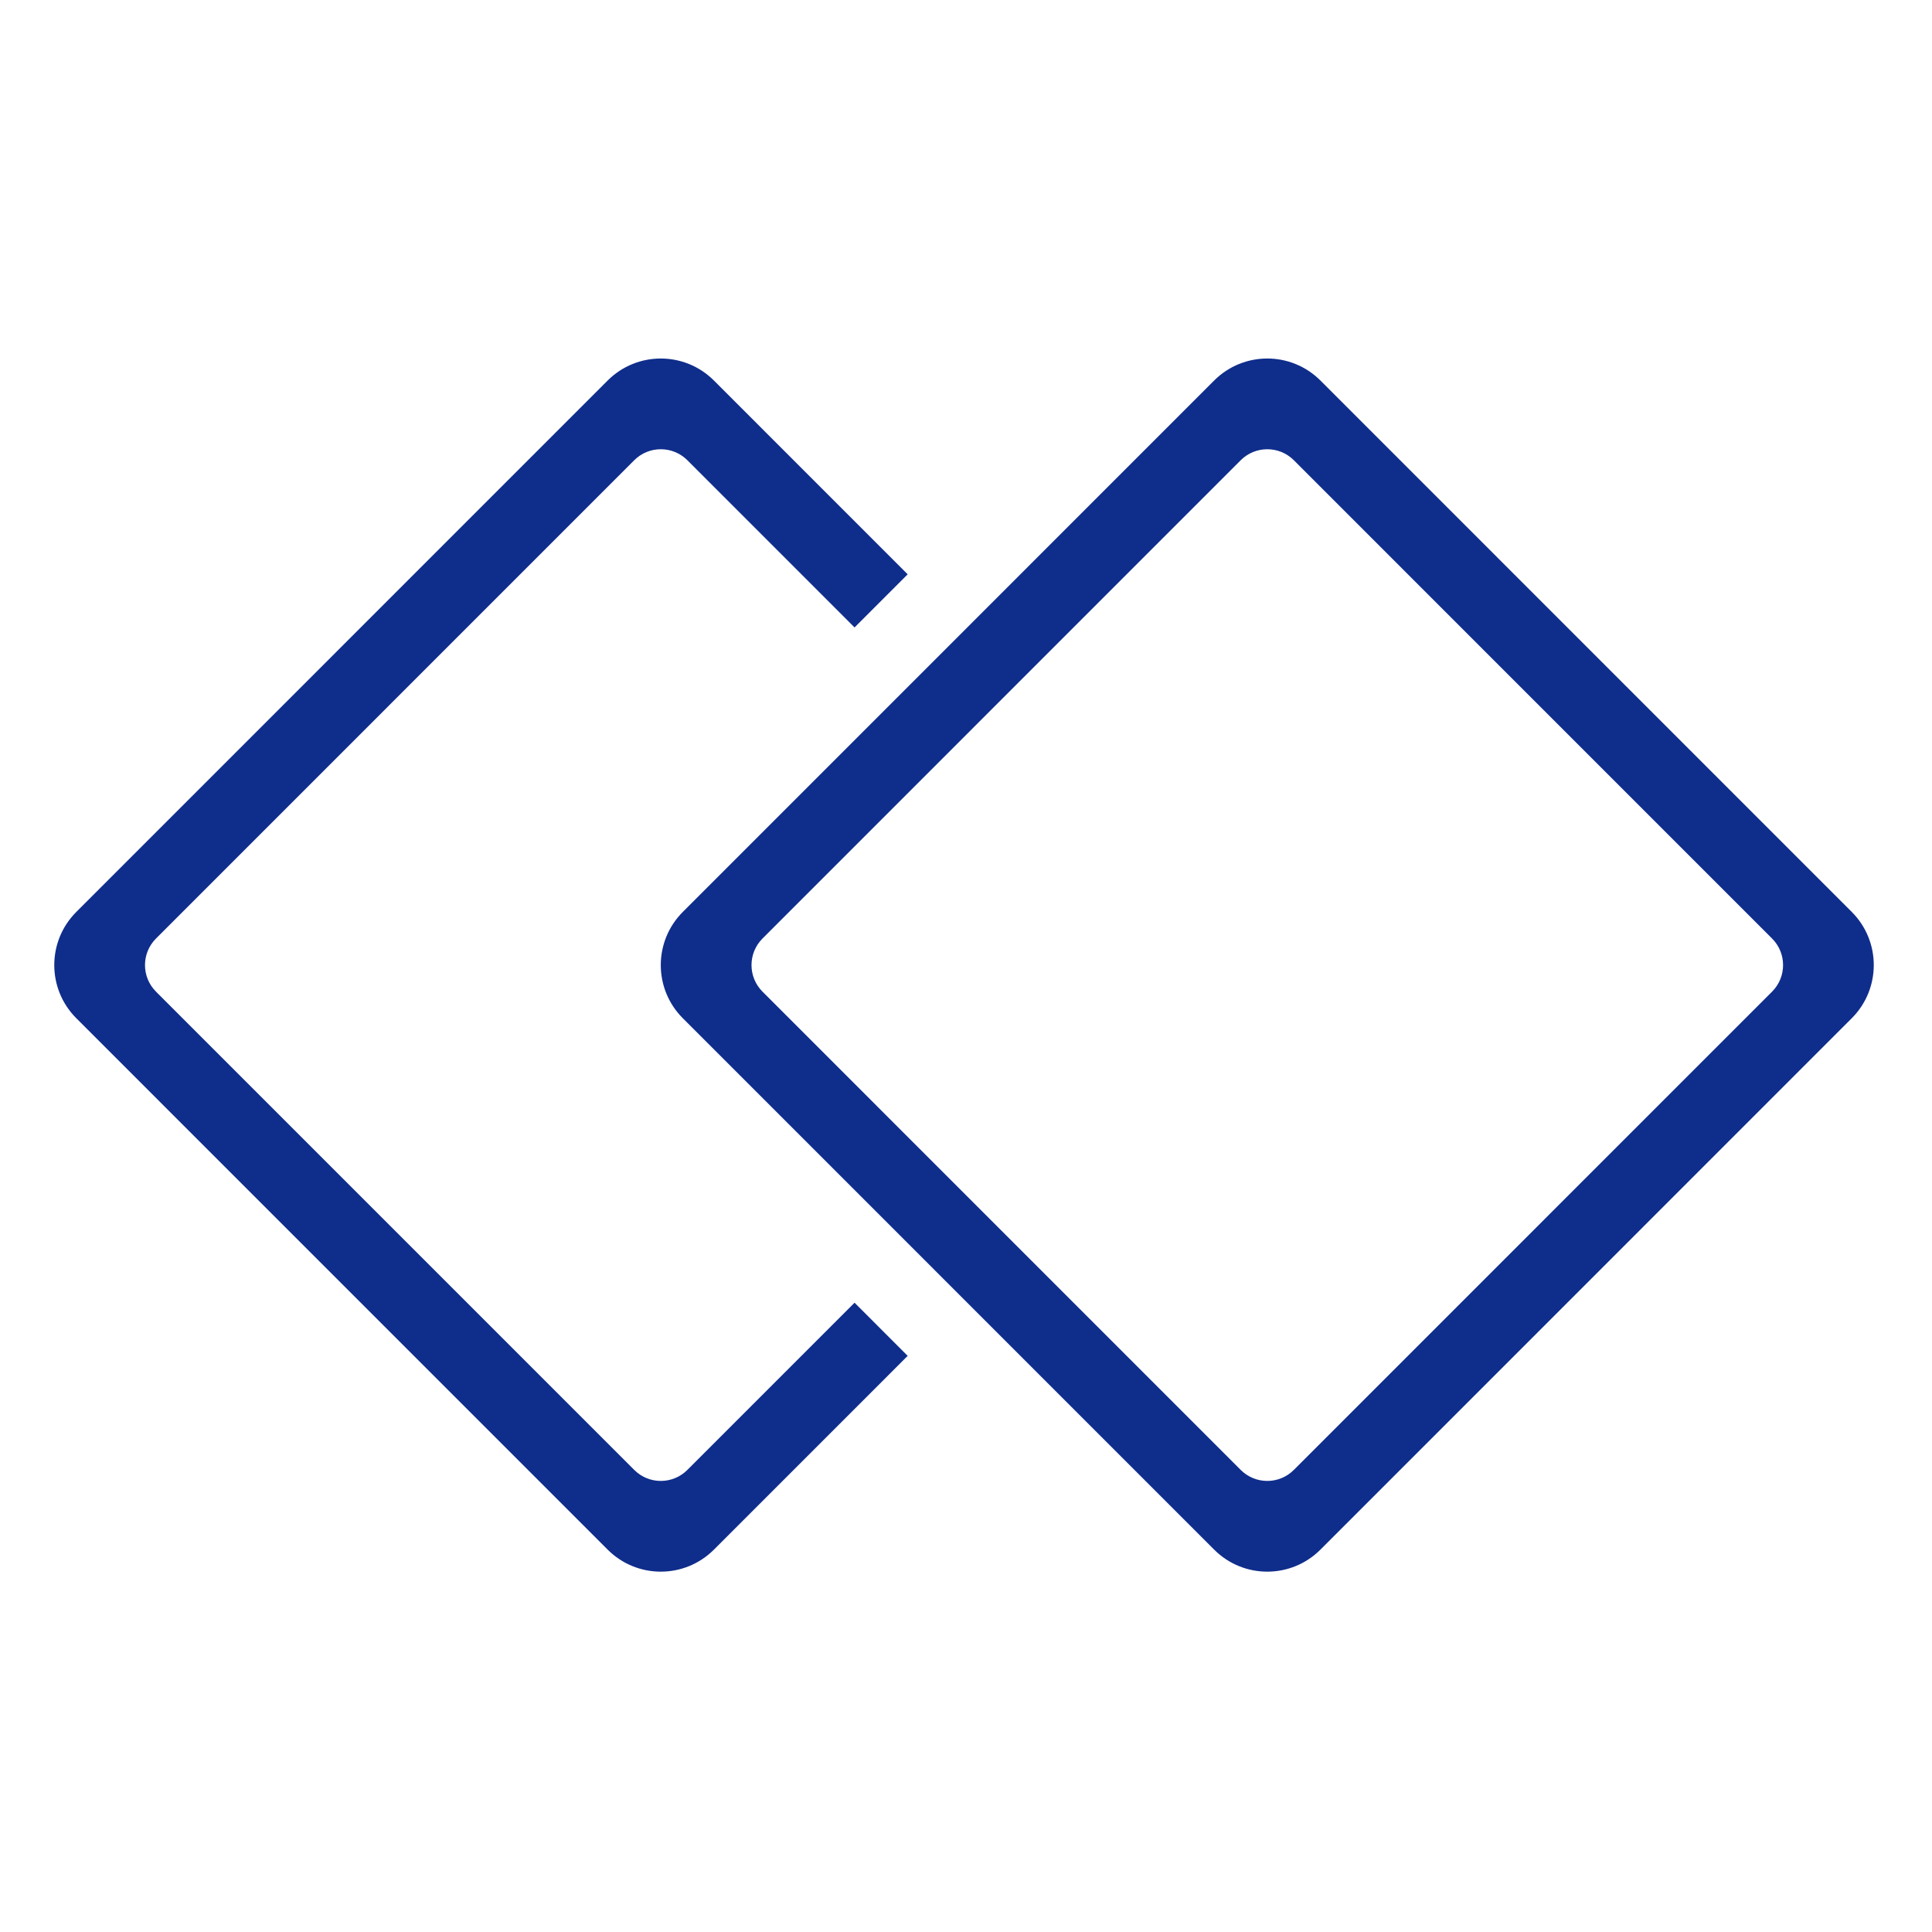 <?xml version="1.0" standalone="no"?><!DOCTYPE svg PUBLIC "-//W3C//DTD SVG 1.1//EN" "http://www.w3.org/Graphics/SVG/1.1/DTD/svg11.dtd"><svg t="1698024954299" class="icon" viewBox="0 0 1024 1024" version="1.1" xmlns="http://www.w3.org/2000/svg" p-id="2426" xmlns:xlink="http://www.w3.org/1999/xlink" width="200" height="200" fill="#0f2d8b"><path d="M364.318 779.089c-7.78 7.779-20.399 7.779-28.16 0l-253.473-253.49c-7.779-7.779-7.779-20.388 0-28.168l253.473-253.5c7.762-7.77 20.381-7.77 28.16 0l88.611 88.627 28.159-28.162-102.699-102.712c-15.558-15.549-40.762-15.549-56.32 0L40.436 483.35c-15.557 15.549-15.557 40.77 0 56.329L322.069 821.337c15.557 15.558 40.761 15.558 56.32 0l102.699-102.708-28.16-28.162L364.318 779.089zM981.482 483.35 699.85 201.683c-15.559-15.549-40.781-15.549-56.321 0L361.897 483.35c-15.558 15.549-15.558 40.77 0 56.329l281.632 281.658c15.541 15.558 40.761 15.558 56.321 0l281.632-281.658C997.021 524.12 997.021 498.9 981.482 483.35zM939.233 525.599l-253.473 253.49c-7.762 7.779-20.38 7.779-28.159 0L404.145 525.599c-7.779-7.779-7.779-20.388 0-28.168L657.601 243.932c7.779-7.77 20.398-7.77 28.159 0l253.473 253.5C947.011 505.21 947.011 517.821 939.233 525.599z" p-id="2427"></path></svg>
